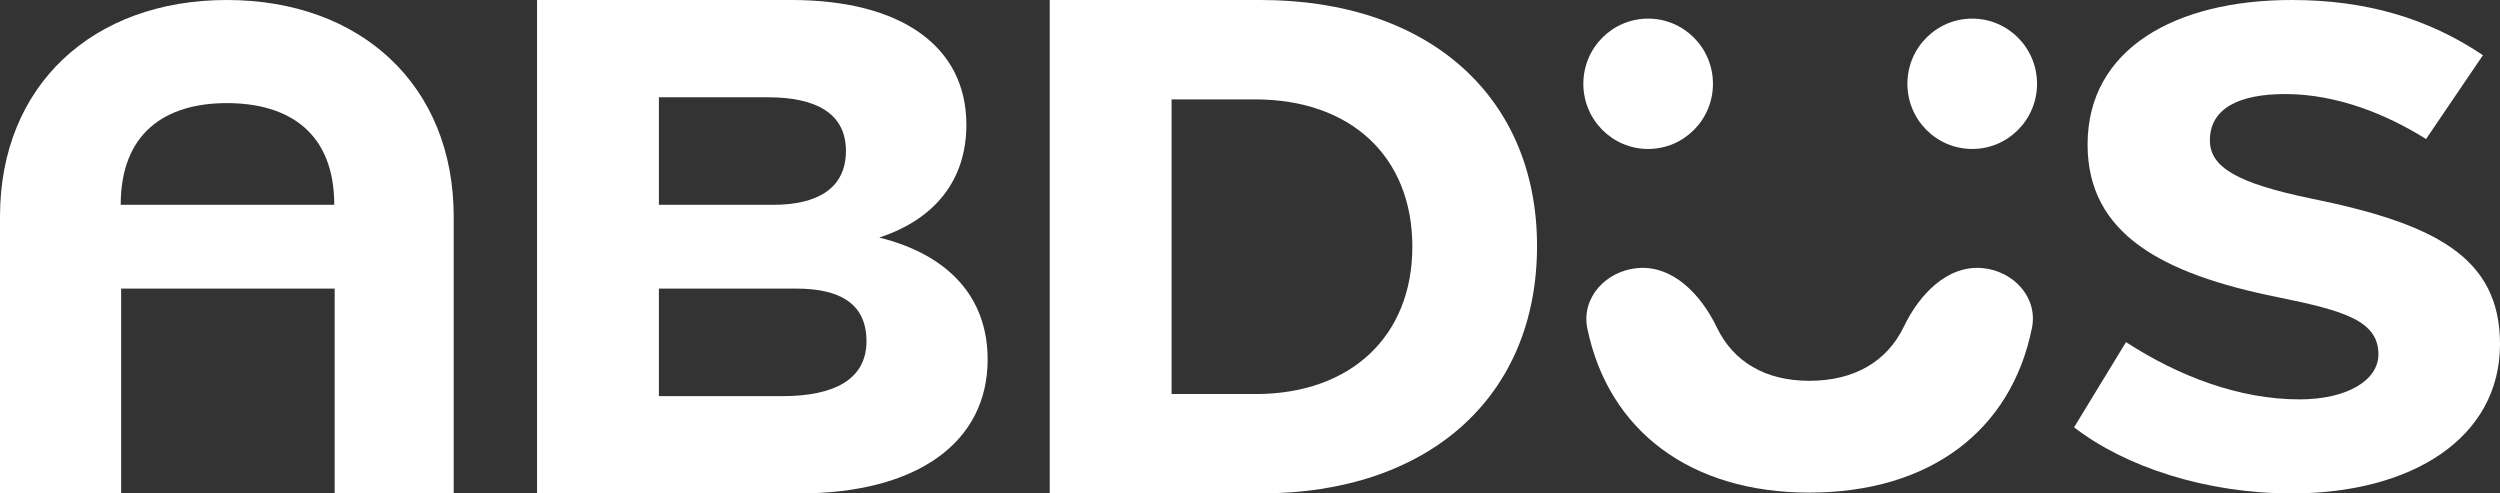 <svg width="152" height="30" viewBox="0 0 152 30" fill="none" xmlns="http://www.w3.org/2000/svg">
<rect x="0" y="0" width="152" height="30" fill="#333333" stroke="none"/>
<path fill-rule="evenodd" clip-rule="evenodd" d="M13.793 0C5.662 0 0 5.175 0 13.17V30H7.365V17.547H20.348V30H27.585V13.17C27.585 5.175 21.923 0 13.793 0ZM7.339 12.453C7.339 8.119 10.004 6.269 13.793 6.269C17.624 6.269 20.323 8.119 20.323 12.453H7.339Z" fill="white"/>
<path fill-rule="evenodd" clip-rule="evenodd" d="M58.756 7.586C58.756 10.929 56.86 13.329 53.457 14.443C57.593 15.471 60.048 18 60.048 21.857C60.048 26.914 55.74 30 48.59 30H32.652V0H48.116C54.75 0 58.756 2.786 58.756 7.586ZM51.433 9.171C51.433 6.9 49.624 5.914 46.694 5.914H40.061V12.453H47.007C49.721 12.453 51.433 11.443 51.433 9.171ZM40.061 17.547V24.086H47.556C50.744 24.086 52.682 23.057 52.682 20.743C52.682 18.3 50.827 17.547 48.415 17.547H40.061Z" fill="white"/>
<path fill-rule="evenodd" clip-rule="evenodd" d="M93.452 14.957C93.452 24.129 86.861 30 76.652 30H63.823V0H76.652C86.861 0 93.452 5.871 93.452 14.957ZM76.308 6.043H71.232V23.957H76.351C82.123 23.957 85.871 20.443 85.871 15C85.871 9.514 82.123 6.043 76.308 6.043Z" fill="white"/>
<path d="M152 20.925C152 26.602 146.682 30 139.333 30C134.102 30 129.216 28.384 126.104 25.981L129.26 20.801C132.459 22.873 136.134 24.282 139.808 24.282C142.705 24.282 144.607 23.122 144.607 21.547C144.607 19.517 142.575 18.895 138.468 18.066C131.508 16.657 126.925 14.254 126.925 8.785C126.925 2.983 132.243 0 139.333 0C143.872 0 147.634 1.119 150.962 3.356L147.504 8.453C145.126 6.961 142.1 5.718 138.944 5.718C136.134 5.718 134.361 6.588 134.361 8.536C134.361 10.193 136.09 11.146 140.457 12.058C148.023 13.591 152 15.621 152 20.925Z" fill="white"/>
<path d="M104.148 5.094C104.148 7.283 102.384 9.057 100.207 9.057C98.031 9.057 96.267 7.283 96.267 5.094C96.267 2.906 98.031 1.132 100.207 1.132C102.384 1.132 104.148 2.906 104.148 5.094Z" fill="white"/>
<path d="M110 29.95C117.333 29.95 122.278 26.191 123.542 19.945C123.919 18.085 122.425 16.479 120.545 16.302C118.399 16.1 116.697 17.902 115.758 19.852C114.731 21.989 112.735 23.153 110 23.153C107.339 23.153 105.39 22.005 104.376 19.894C103.427 17.922 101.71 16.1 99.54 16.302C97.637 16.479 96.122 18.105 96.513 19.986C97.807 26.208 102.793 29.95 110 29.95Z" fill="white"/>
<path d="M119.911 9.057C122.088 9.057 123.852 7.283 123.852 5.094C123.852 2.906 122.088 1.132 119.911 1.132C117.735 1.132 115.97 2.906 115.97 5.094C115.97 7.283 117.735 9.057 119.911 9.057Z" fill="white"/>
</svg>
